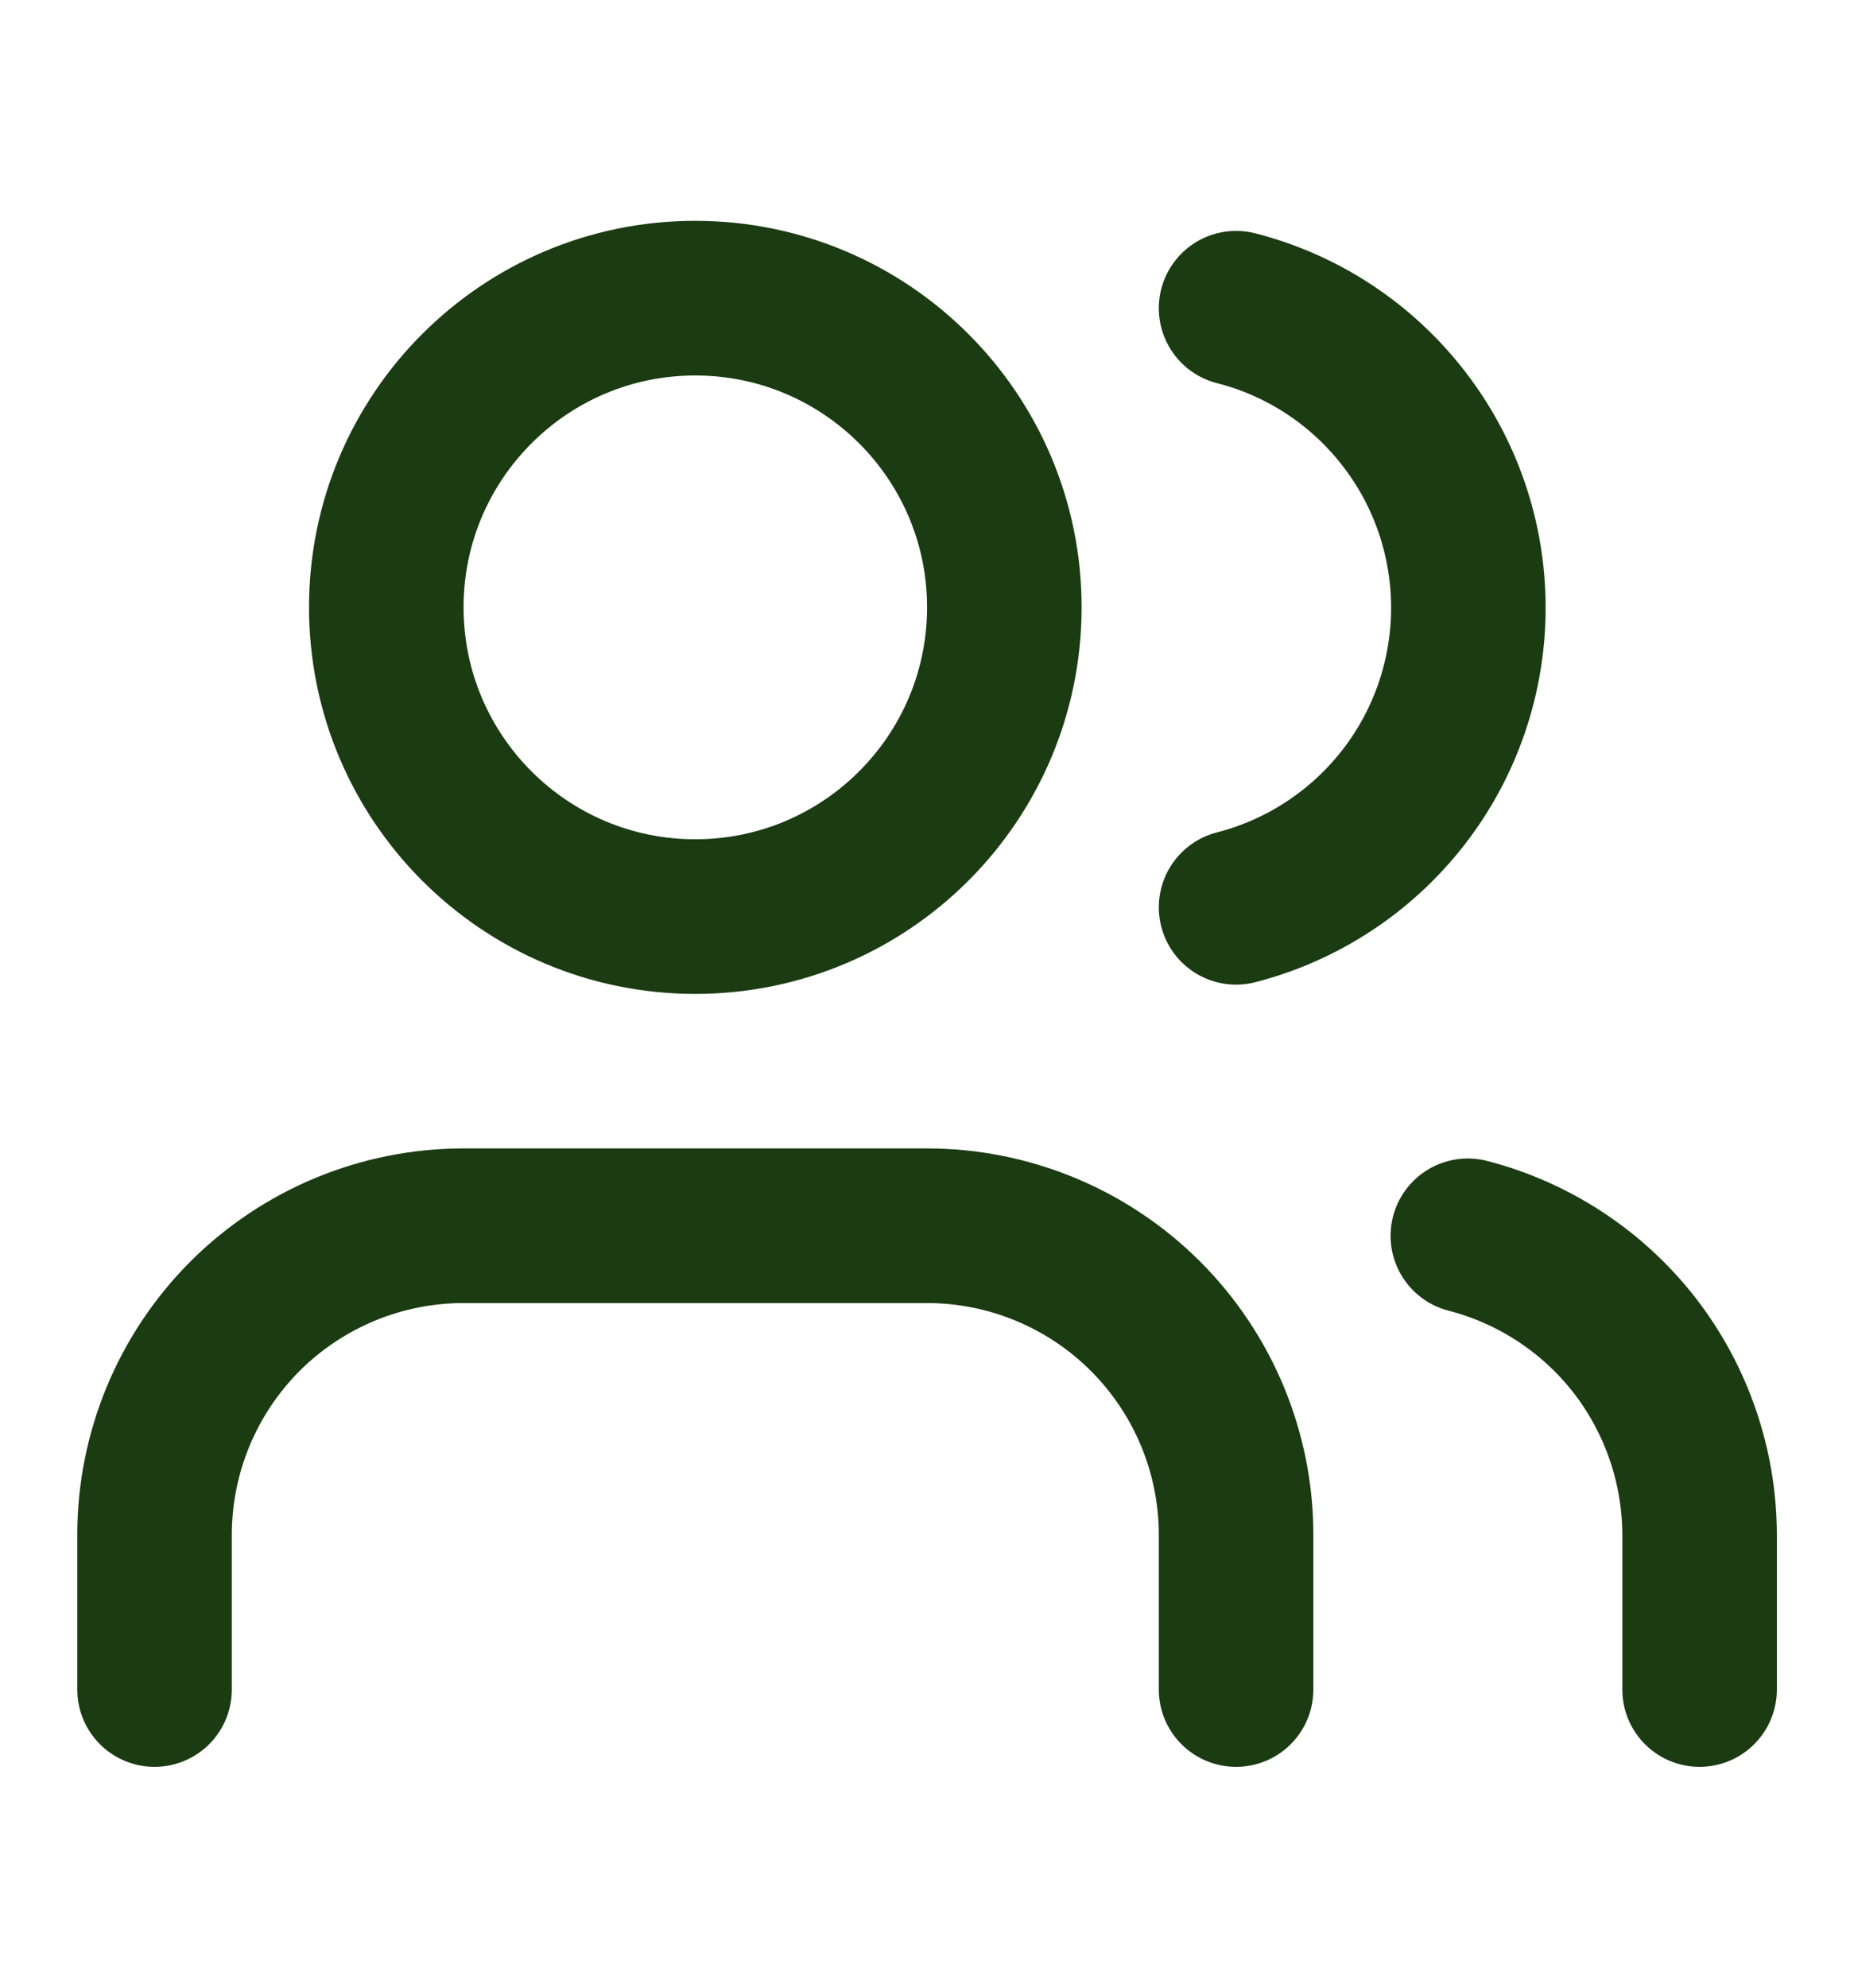 <svg width="14" height="15" viewBox="0 0 14 15" fill="none" xmlns="http://www.w3.org/2000/svg">
<path d="M9.334 12.75V11.583C9.334 10.964 9.088 10.371 8.65 9.933C8.213 9.496 7.619 9.25 7 9.25H3.5C2.881 9.25 2.288 9.496 1.85 9.933C1.413 10.371 1.167 10.964 1.167 11.583V12.75M12.834 12.75V11.583C12.833 11.066 12.661 10.564 12.345 10.155C12.028 9.747 11.584 9.455 11.084 9.326M9.334 2.326C9.836 2.454 10.28 2.746 10.598 3.156C10.916 3.565 11.088 4.068 11.088 4.586C11.088 5.104 10.916 5.608 10.598 6.017C10.28 6.426 9.836 6.718 9.334 6.847M7.584 4.583C7.584 5.872 6.539 6.917 5.25 6.917C3.962 6.917 2.917 5.872 2.917 4.583C2.917 3.295 3.962 2.25 5.25 2.25C6.539 2.25 7.584 3.295 7.584 4.583Z" stroke="#1B3B12" stroke-width="1.167" stroke-linecap="round" stroke-linejoin="round"/>
</svg>
